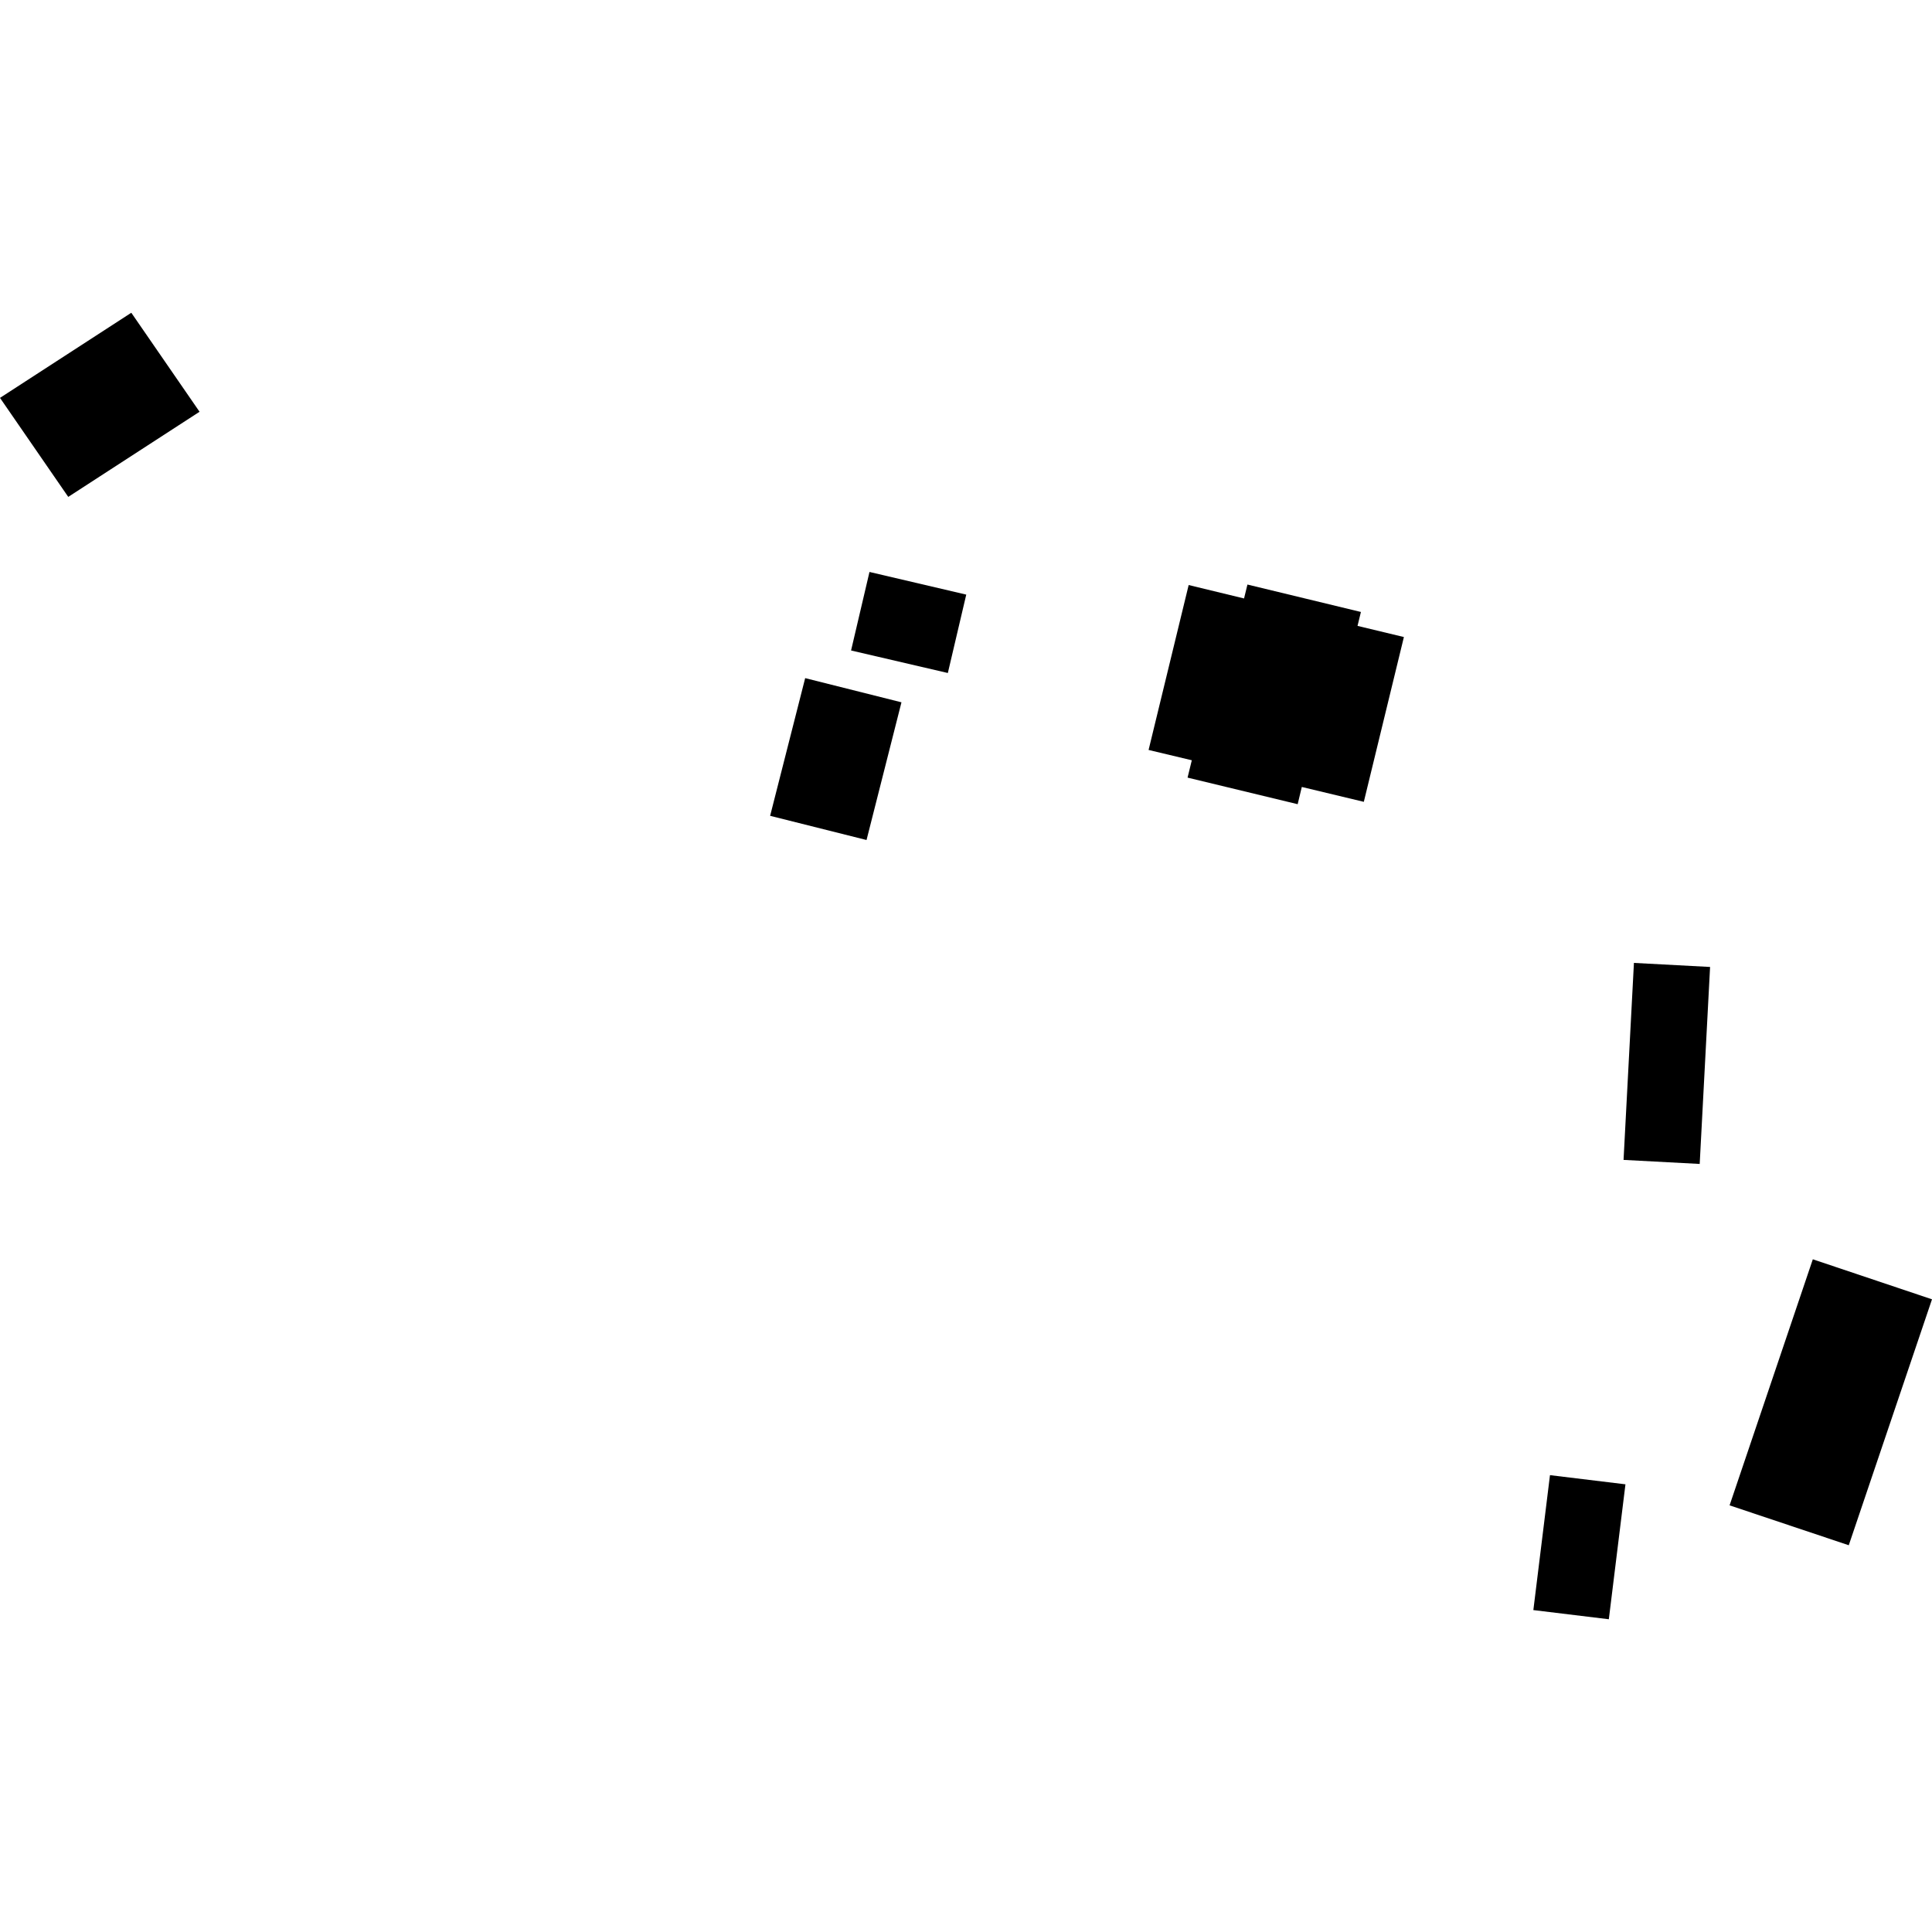 <?xml version="1.0" encoding="utf-8" standalone="no"?>
<!DOCTYPE svg PUBLIC "-//W3C//DTD SVG 1.1//EN"
  "http://www.w3.org/Graphics/SVG/1.1/DTD/svg11.dtd">
<!-- Created with matplotlib (https://matplotlib.org/) -->
<svg height="288pt" version="1.1" viewBox="0 0 288 288" width="288pt" xmlns="http://www.w3.org/2000/svg" xmlns:xlink="http://www.w3.org/1999/xlink">
 <defs>
  <style type="text/css">
*{stroke-linecap:butt;stroke-linejoin:round;}
  </style>
 </defs>
 <g id="figure_1">
  <g id="patch_1">
   <path d="M 0 288 
L 288 288 
L 288 0 
L 0 0 
z
" style="fill:none;opacity:0;"/>
  </g>
  <g id="axes_1">
   <g id="PatchCollection_1">
    <path clip-path="url(#pe034788da4)" d="M 270.235 187.721 
L 288 193.687 
L 275.592 230.347 
L 257.826 224.4 
L 270.235 187.721 
"/>
    <path clip-path="url(#pe034788da4)" d="M 177.192 87.21 
L 185.448 89.211 
L 185.954 87.137 
L 202.87 91.226 
L 202.363 93.3 
L 209.276 94.962 
L 203.302 119.528 
L 194.058 117.311 
L 193.442 119.88 
L 177.028 115.918 
L 177.661 113.331 
L 171.218 111.795 
L 177.192 87.21 
"/>
    <path clip-path="url(#pe034788da4)" d="M 120.026 101.087 
L 134.38 104.692 
L 129.173 125.219 
L 114.802 121.613 
L 120.026 101.087 
"/>
    <path clip-path="url(#pe034788da4)" d="M 129.612 85.261 
L 144.038 88.638 
L 141.293 100.324 
L 126.867 96.966 
L 129.612 85.261 
"/>
    <path clip-path="url(#pe034788da4)" d="M 243.568 143.54 
L 254.919 144.143 
L 253.371 173.507 
L 242.02 172.904 
L 243.568 143.54 
"/>
    <path clip-path="url(#pe034788da4)" d="M 19.573 46.621 
L 29.747 61.38 
L 10.174 74.071 
L 0 59.312 
L 19.573 46.621 
"/>
    <path clip-path="url(#pe034788da4)" d="M 231.052 219.898 
L 242.303 221.264 
L 239.825 241.379 
L 228.574 240.013 
L 231.052 219.898 
"/>
   </g>
  </g>
 </g>
 <defs>
  <clipPath id="pe034788da4">
   <rect height="194.758" width="288" x="0" y="46.621"/>
  </clipPath>
 </defs>
</svg>
